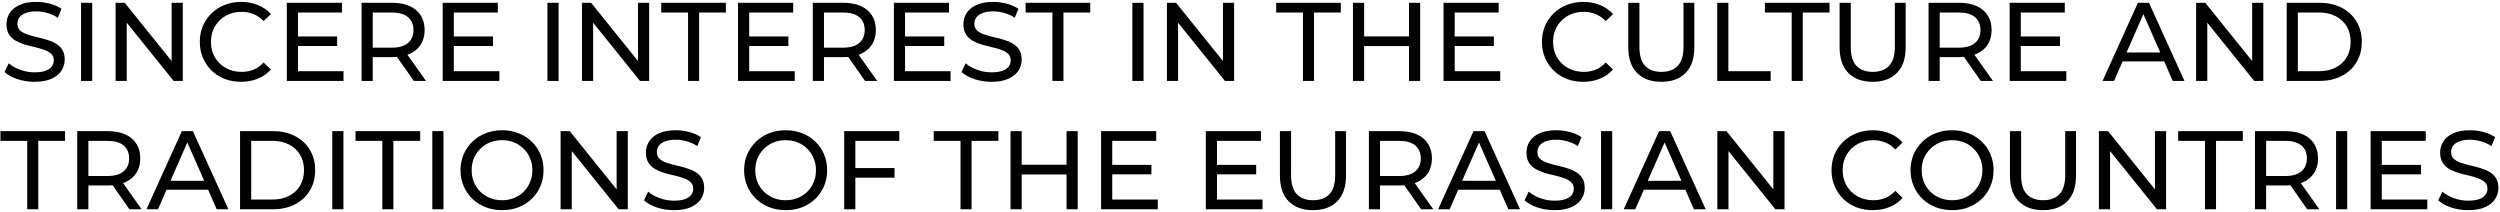 <?xml version="1.0" encoding="UTF-8"?> <svg xmlns="http://www.w3.org/2000/svg" width="896" height="76" viewBox="0 0 896 76" fill="none"> <path d="M12.36 29.32C10.227 29.32 8.187 29 6.24 28.36C4.293 27.693 2.76 26.84 1.64 25.8L3.12 22.68C4.187 23.613 5.547 24.387 7.2 25C8.853 25.613 10.573 25.92 12.36 25.92C13.987 25.92 15.307 25.733 16.32 25.36C17.333 24.987 18.08 24.48 18.56 23.84C19.04 23.173 19.28 22.427 19.28 21.6C19.28 20.64 18.96 19.867 18.32 19.28C17.707 18.693 16.893 18.227 15.88 17.88C14.893 17.507 13.8 17.187 12.6 16.92C11.4 16.653 10.187 16.347 8.96 16C7.76 15.627 6.653 15.16 5.64 14.6C4.653 14.04 3.853 13.293 3.24 12.36C2.627 11.4 2.32 10.173 2.32 8.68C2.32 7.24 2.693 5.92 3.44 4.72C4.213 3.493 5.387 2.52 6.96 1.8C8.56 1.053 10.587 0.68 13.04 0.68C14.667 0.68 16.28 0.893 17.88 1.32C19.48 1.747 20.867 2.36 22.04 3.16L20.72 6.36C19.52 5.56 18.253 4.987 16.92 4.64C15.587 4.267 14.293 4.08 13.04 4.08C11.467 4.08 10.173 4.28 9.16 4.68C8.147 5.08 7.4 5.613 6.92 6.28C6.467 6.947 6.24 7.693 6.24 8.52C6.24 9.507 6.547 10.293 7.16 10.88C7.8 11.467 8.613 11.933 9.6 12.28C10.613 12.627 11.72 12.947 12.92 13.24C14.12 13.507 15.32 13.813 16.52 14.16C17.747 14.507 18.853 14.96 19.84 15.52C20.853 16.08 21.667 16.827 22.28 17.76C22.893 18.693 23.2 19.893 23.2 21.36C23.2 22.773 22.813 24.093 22.04 25.32C21.267 26.52 20.067 27.493 18.44 28.24C16.84 28.96 14.813 29.32 12.36 29.32ZM29.044 29V1H33.044V29H29.044ZM41.427 29V1H44.707L63.227 24H61.507V1H65.507V29H62.227L43.707 6H45.427V29H41.427ZM86.407 29.32C84.274 29.32 82.301 28.973 80.487 28.28C78.701 27.56 77.141 26.56 75.808 25.28C74.501 23.973 73.474 22.453 72.728 20.72C71.981 18.987 71.608 17.08 71.608 15C71.608 12.92 71.981 11.013 72.728 9.28C73.474 7.547 74.514 6.04 75.847 4.76C77.181 3.453 78.741 2.453 80.528 1.76C82.341 1.04 84.314 0.68 86.448 0.68C88.608 0.68 90.594 1.053 92.407 1.8C94.248 2.52 95.808 3.6 97.088 5.04L94.487 7.56C93.421 6.44 92.221 5.613 90.888 5.08C89.554 4.52 88.127 4.24 86.608 4.24C85.034 4.24 83.567 4.507 82.207 5.04C80.874 5.573 79.714 6.32 78.728 7.28C77.741 8.24 76.968 9.387 76.407 10.72C75.874 12.027 75.608 13.453 75.608 15C75.608 16.547 75.874 17.987 76.407 19.32C76.968 20.627 77.741 21.76 78.728 22.72C79.714 23.68 80.874 24.427 82.207 24.96C83.567 25.493 85.034 25.76 86.608 25.76C88.127 25.76 89.554 25.493 90.888 24.96C92.221 24.4 93.421 23.547 94.487 22.4L97.088 24.92C95.808 26.36 94.248 27.453 92.407 28.2C90.594 28.947 88.594 29.32 86.407 29.32ZM106.434 13.08H120.834V16.48H106.434V13.08ZM106.794 25.52H123.114V29H102.794V1H122.554V4.48H106.794V25.52ZM129.591 29V1H140.511C142.964 1 145.057 1.387 146.791 2.16C148.524 2.933 149.857 4.053 150.791 5.52C151.724 6.987 152.191 8.733 152.191 10.76C152.191 12.787 151.724 14.533 150.791 16C149.857 17.44 148.524 18.547 146.791 19.32C145.057 20.093 142.964 20.48 140.511 20.48H131.791L133.591 18.64V29H129.591ZM148.311 29L141.191 18.84H145.471L152.671 29H148.311ZM133.591 19.04L131.791 17.08H140.391C142.951 17.08 144.884 16.533 146.191 15.44C147.524 14.32 148.191 12.76 148.191 10.76C148.191 8.76 147.524 7.213 146.191 6.12C144.884 5.027 142.951 4.48 140.391 4.48H131.791L133.591 2.48V19.04ZM162.293 13.08H176.693V16.48H162.293V13.08ZM162.653 25.52H178.973V29H158.653V1H178.413V4.48H162.653V25.52ZM196.192 29V1H200.192V29H196.192ZM208.575 29V1H211.855L230.375 24H228.655V1H232.655V29H229.375L210.855 6H212.575V29H208.575ZM246.596 29V4.48H236.996V1H260.156V4.48H250.556V29H246.596ZM268.153 13.08H282.553V16.48H268.153V13.08ZM268.513 25.52H284.833V29H264.513V1H284.273V4.48H268.513V25.52ZM291.309 29V1H302.229C304.683 1 306.776 1.387 308.509 2.16C310.243 2.933 311.576 4.053 312.509 5.52C313.443 6.987 313.909 8.733 313.909 10.76C313.909 12.787 313.443 14.533 312.509 16C311.576 17.44 310.243 18.547 308.509 19.32C306.776 20.093 304.683 20.48 302.229 20.48H293.509L295.309 18.64V29H291.309ZM310.029 29L302.909 18.84H307.189L314.389 29H310.029ZM295.309 19.04L293.509 17.08H302.109C304.669 17.08 306.603 16.533 307.909 15.44C309.243 14.32 309.909 12.76 309.909 10.76C309.909 8.76 309.243 7.213 307.909 6.12C306.603 5.027 304.669 4.48 302.109 4.48H293.509L295.309 2.48V19.04ZM324.012 13.08H338.412V16.48H324.012V13.08ZM324.372 25.52H340.692V29H320.372V1H340.132V4.48H324.372V25.52ZM355.329 29.32C353.195 29.32 351.155 29 349.209 28.36C347.262 27.693 345.729 26.84 344.609 25.8L346.089 22.68C347.155 23.613 348.515 24.387 350.169 25C351.822 25.613 353.542 25.92 355.329 25.92C356.955 25.92 358.275 25.733 359.289 25.36C360.302 24.987 361.049 24.48 361.529 23.84C362.009 23.173 362.249 22.427 362.249 21.6C362.249 20.64 361.929 19.867 361.289 19.28C360.675 18.693 359.862 18.227 358.849 17.88C357.862 17.507 356.769 17.187 355.569 16.92C354.369 16.653 353.155 16.347 351.929 16C350.729 15.627 349.622 15.16 348.609 14.6C347.622 14.04 346.822 13.293 346.209 12.36C345.595 11.4 345.289 10.173 345.289 8.68C345.289 7.24 345.662 5.92 346.409 4.72C347.182 3.493 348.355 2.52 349.929 1.8C351.529 1.053 353.555 0.68 356.009 0.68C357.635 0.68 359.249 0.893 360.849 1.32C362.449 1.747 363.835 2.36 365.009 3.16L363.689 6.36C362.489 5.56 361.222 4.987 359.889 4.64C358.555 4.267 357.262 4.08 356.009 4.08C354.435 4.08 353.142 4.28 352.129 4.68C351.115 5.08 350.369 5.613 349.889 6.28C349.435 6.947 349.209 7.693 349.209 8.52C349.209 9.507 349.515 10.293 350.129 10.88C350.769 11.467 351.582 11.933 352.569 12.28C353.582 12.627 354.689 12.947 355.889 13.24C357.089 13.507 358.289 13.813 359.489 14.16C360.715 14.507 361.822 14.96 362.809 15.52C363.822 16.08 364.635 16.827 365.249 17.76C365.862 18.693 366.169 19.893 366.169 21.36C366.169 22.773 365.782 24.093 365.009 25.32C364.235 26.52 363.035 27.493 361.409 28.24C359.809 28.96 357.782 29.32 355.329 29.32ZM377.182 29V4.48H367.582V1H390.742V4.48H381.142V29H377.182ZM405.841 29V1H409.841V29H405.841ZM418.223 29V1H421.503L440.023 24H438.303V1H442.303V29H439.023L420.503 6H422.223V29H418.223ZM466.987 29V4.48H457.387V1H480.547V4.48H470.947V29H466.987ZM504.983 1H508.983V29H504.983V1ZM488.903 29H484.903V1H488.903V29ZM505.343 16.52H488.503V13.04H505.343V16.52ZM521.004 13.08H535.404V16.48H521.004V13.08ZM521.364 25.52H537.684V29H517.364V1H537.124V4.48H521.364V25.52ZM567.423 29.32C565.29 29.32 563.316 28.973 561.503 28.28C559.716 27.56 558.156 26.56 556.823 25.28C555.516 23.973 554.49 22.453 553.743 20.72C552.996 18.987 552.623 17.08 552.623 15C552.623 12.92 552.996 11.013 553.743 9.28C554.49 7.547 555.53 6.04 556.863 4.76C558.196 3.453 559.756 2.453 561.543 1.76C563.356 1.04 565.33 0.68 567.463 0.68C569.623 0.68 571.61 1.053 573.423 1.8C575.263 2.52 576.823 3.6 578.103 5.04L575.503 7.56C574.436 6.44 573.236 5.613 571.903 5.08C570.57 4.52 569.143 4.24 567.623 4.24C566.05 4.24 564.583 4.507 563.223 5.04C561.89 5.573 560.73 6.32 559.743 7.28C558.756 8.24 557.983 9.387 557.423 10.72C556.89 12.027 556.623 13.453 556.623 15C556.623 16.547 556.89 17.987 557.423 19.32C557.983 20.627 558.756 21.76 559.743 22.72C560.73 23.68 561.89 24.427 563.223 24.96C564.583 25.493 566.05 25.76 567.623 25.76C569.143 25.76 570.57 25.493 571.903 24.96C573.236 24.4 574.436 23.547 575.503 22.4L578.103 24.92C576.823 26.36 575.263 27.453 573.423 28.2C571.61 28.947 569.61 29.32 567.423 29.32ZM595.409 29.32C591.729 29.32 588.836 28.267 586.729 26.16C584.623 24.053 583.569 20.973 583.569 16.92V1H587.569V16.76C587.569 19.88 588.249 22.16 589.609 23.6C590.996 25.04 592.943 25.76 595.449 25.76C597.983 25.76 599.929 25.04 601.289 23.6C602.676 22.16 603.369 19.88 603.369 16.76V1H607.249V16.92C607.249 20.973 606.196 24.053 604.089 26.16C602.009 28.267 599.116 29.32 595.409 29.32ZM615.45 29V1H619.45V25.52H634.61V29H615.45ZM642.143 29V4.48H632.543V1H655.703V4.48H646.103V29H642.143ZM671.152 29.32C667.472 29.32 664.578 28.267 662.472 26.16C660.365 24.053 659.312 20.973 659.312 16.92V1H663.312V16.76C663.312 19.88 663.992 22.16 665.352 23.6C666.738 25.04 668.685 25.76 671.192 25.76C673.725 25.76 675.672 25.04 677.032 23.6C678.418 22.16 679.112 19.88 679.112 16.76V1H682.992V16.92C682.992 20.973 681.938 24.053 679.832 26.16C677.752 28.267 674.858 29.32 671.152 29.32ZM691.192 29V1H702.112C704.566 1 706.659 1.387 708.392 2.16C710.126 2.933 711.459 4.053 712.392 5.52C713.326 6.987 713.792 8.733 713.792 10.76C713.792 12.787 713.326 14.533 712.392 16C711.459 17.44 710.126 18.547 708.392 19.32C706.659 20.093 704.566 20.48 702.112 20.48H693.392L695.192 18.64V29H691.192ZM709.912 29L702.792 18.84H707.072L714.272 29H709.912ZM695.192 19.04L693.392 17.08H701.992C704.552 17.08 706.486 16.533 707.792 15.44C709.126 14.32 709.792 12.76 709.792 10.76C709.792 8.76 709.126 7.213 707.792 6.12C706.486 5.027 704.552 4.48 701.992 4.48H693.392L695.192 2.48V19.04ZM723.895 13.08H738.295V16.48H723.895V13.08ZM724.255 25.52H740.575V29H720.255V1H740.015V4.48H724.255V25.52ZM753.554 29L766.234 1H770.194L782.914 29H778.714L767.394 3.24H768.994L757.674 29H753.554ZM758.954 22L760.034 18.8H775.794L776.954 22H758.954ZM787.091 29V1H790.371L808.891 24H807.171V1H811.171V29H807.891L789.371 6H791.091V29H787.091ZM819.552 29V1H831.352C834.338 1 836.965 1.587 839.232 2.76C841.525 3.933 843.298 5.573 844.552 7.68C845.832 9.787 846.472 12.227 846.472 15C846.472 17.773 845.832 20.213 844.552 22.32C843.298 24.427 841.525 26.067 839.232 27.24C836.965 28.413 834.338 29 831.352 29H819.552ZM823.552 25.52H831.112C833.432 25.52 835.432 25.08 837.112 24.2C838.818 23.32 840.138 22.093 841.072 20.52C842.005 18.92 842.472 17.08 842.472 15C842.472 12.893 842.005 11.053 841.072 9.48C840.138 7.907 838.818 6.68 837.112 5.8C835.432 4.92 833.432 4.48 831.112 4.48H823.552V25.52ZM9.76 75V50.48H0.16V47H23.32V50.48H13.72V75H9.76ZM27.677 75V47H38.597C41.05 47 43.143 47.387 44.877 48.16C46.61 48.933 47.943 50.053 48.877 51.52C49.81 52.987 50.277 54.733 50.277 56.76C50.277 58.787 49.81 60.533 48.877 62C47.943 63.44 46.61 64.547 44.877 65.32C43.143 66.093 41.05 66.48 38.597 66.48H29.877L31.677 64.64V75H27.677ZM46.397 75L39.277 64.84H43.557L50.757 75H46.397ZM31.677 65.04L29.877 63.08H38.477C41.037 63.08 42.97 62.533 44.277 61.44C45.61 60.32 46.277 58.76 46.277 56.76C46.277 54.76 45.61 53.213 44.277 52.12C42.97 51.027 41.037 50.48 38.477 50.48H29.877L31.677 48.48V65.04ZM52.499 75L65.179 47H69.139L81.859 75H77.659L66.339 49.24H67.939L56.619 75H52.499ZM57.899 68L58.979 64.8H74.739L75.899 68H57.899ZM86.036 75V47H97.836C100.823 47 103.449 47.587 105.716 48.76C108.009 49.933 109.783 51.573 111.036 53.68C112.316 55.787 112.956 58.227 112.956 61C112.956 63.773 112.316 66.213 111.036 68.32C109.783 70.427 108.009 72.067 105.716 73.24C103.449 74.413 100.823 75 97.836 75H86.036ZM90.036 71.52H97.596C99.916 71.52 101.916 71.08 103.596 70.2C105.303 69.32 106.623 68.093 107.556 66.52C108.489 64.92 108.956 63.08 108.956 61C108.956 58.893 108.489 57.053 107.556 55.48C106.623 53.907 105.303 52.68 103.596 51.8C101.916 50.92 99.916 50.48 97.596 50.48H90.036V71.52ZM119.083 75V47H123.083V75H119.083ZM137.026 75V50.48H127.426V47H150.586V50.48H140.986V75H137.026ZM154.942 75V47H158.942V75H154.942ZM179.965 75.32C177.832 75.32 175.845 74.96 174.005 74.24C172.192 73.52 170.618 72.52 169.285 71.24C167.952 69.933 166.912 68.413 166.165 66.68C165.418 64.947 165.045 63.053 165.045 61C165.045 58.947 165.418 57.053 166.165 55.32C166.912 53.587 167.952 52.08 169.285 50.8C170.618 49.493 172.192 48.48 174.005 47.76C175.818 47.04 177.805 46.68 179.965 46.68C182.098 46.68 184.058 47.04 185.845 47.76C187.658 48.453 189.232 49.453 190.565 50.76C191.925 52.04 192.965 53.547 193.685 55.28C194.432 57.013 194.805 58.92 194.805 61C194.805 63.08 194.432 64.987 193.685 66.72C192.965 68.453 191.925 69.973 190.565 71.28C189.232 72.56 187.658 73.56 185.845 74.28C184.058 74.973 182.098 75.32 179.965 75.32ZM179.965 71.76C181.512 71.76 182.938 71.493 184.245 70.96C185.578 70.427 186.725 69.68 187.685 68.72C188.672 67.733 189.432 66.587 189.965 65.28C190.525 63.973 190.805 62.547 190.805 61C190.805 59.453 190.525 58.027 189.965 56.72C189.432 55.413 188.672 54.28 187.685 53.32C186.725 52.333 185.578 51.573 184.245 51.04C182.938 50.507 181.512 50.24 179.965 50.24C178.392 50.24 176.938 50.507 175.605 51.04C174.298 51.573 173.152 52.333 172.165 53.32C171.178 54.28 170.405 55.413 169.845 56.72C169.312 58.027 169.045 59.453 169.045 61C169.045 62.547 169.312 63.973 169.845 65.28C170.405 66.587 171.178 67.733 172.165 68.72C173.152 69.68 174.298 70.427 175.605 70.96C176.938 71.493 178.392 71.76 179.965 71.76ZM200.919 75V47H204.199L222.719 70H220.999V47H224.999V75H221.719L203.199 52H204.919V75H200.919ZM241.54 75.32C239.406 75.32 237.366 75 235.42 74.36C233.473 73.693 231.94 72.84 230.82 71.8L232.3 68.68C233.366 69.613 234.726 70.387 236.38 71C238.033 71.613 239.753 71.92 241.54 71.92C243.166 71.92 244.486 71.733 245.5 71.36C246.513 70.987 247.26 70.48 247.74 69.84C248.22 69.173 248.46 68.427 248.46 67.6C248.46 66.64 248.14 65.867 247.5 65.28C246.886 64.693 246.073 64.227 245.06 63.88C244.073 63.507 242.98 63.187 241.78 62.92C240.58 62.653 239.366 62.347 238.14 62C236.94 61.627 235.833 61.16 234.82 60.6C233.833 60.04 233.033 59.293 232.42 58.36C231.806 57.4 231.5 56.173 231.5 54.68C231.5 53.24 231.873 51.92 232.62 50.72C233.393 49.493 234.566 48.52 236.14 47.8C237.74 47.053 239.766 46.68 242.22 46.68C243.846 46.68 245.46 46.893 247.06 47.32C248.66 47.747 250.046 48.36 251.22 49.16L249.9 52.36C248.7 51.56 247.433 50.987 246.1 50.64C244.766 50.267 243.473 50.08 242.22 50.08C240.646 50.08 239.353 50.28 238.34 50.68C237.326 51.08 236.58 51.613 236.1 52.28C235.646 52.947 235.42 53.693 235.42 54.52C235.42 55.507 235.726 56.293 236.34 56.88C236.98 57.467 237.793 57.933 238.78 58.28C239.793 58.627 240.9 58.947 242.1 59.24C243.3 59.507 244.5 59.813 245.7 60.16C246.926 60.507 248.033 60.96 249.02 61.52C250.033 62.08 250.846 62.827 251.46 63.76C252.073 64.693 252.38 65.893 252.38 67.36C252.38 68.773 251.993 70.093 251.22 71.32C250.446 72.52 249.246 73.493 247.62 74.24C246.02 74.96 243.993 75.32 241.54 75.32ZM281.606 75.32C279.472 75.32 277.486 74.96 275.646 74.24C273.832 73.52 272.259 72.52 270.926 71.24C269.592 69.933 268.552 68.413 267.806 66.68C267.059 64.947 266.686 63.053 266.686 61C266.686 58.947 267.059 57.053 267.806 55.32C268.552 53.587 269.592 52.08 270.926 50.8C272.259 49.493 273.832 48.48 275.646 47.76C277.459 47.04 279.446 46.68 281.606 46.68C283.739 46.68 285.699 47.04 287.486 47.76C289.299 48.453 290.872 49.453 292.206 50.76C293.566 52.04 294.606 53.547 295.326 55.28C296.072 57.013 296.446 58.92 296.446 61C296.446 63.08 296.072 64.987 295.326 66.72C294.606 68.453 293.566 69.973 292.206 71.28C290.872 72.56 289.299 73.56 287.486 74.28C285.699 74.973 283.739 75.32 281.606 75.32ZM281.606 71.76C283.152 71.76 284.579 71.493 285.886 70.96C287.219 70.427 288.366 69.68 289.326 68.72C290.312 67.733 291.072 66.587 291.606 65.28C292.166 63.973 292.446 62.547 292.446 61C292.446 59.453 292.166 58.027 291.606 56.72C291.072 55.413 290.312 54.28 289.326 53.32C288.366 52.333 287.219 51.573 285.886 51.04C284.579 50.507 283.152 50.24 281.606 50.24C280.032 50.24 278.579 50.507 277.246 51.04C275.939 51.573 274.792 52.333 273.806 53.32C272.819 54.28 272.046 55.413 271.486 56.72C270.952 58.027 270.686 59.453 270.686 61C270.686 62.547 270.952 63.973 271.486 65.28C272.046 66.587 272.819 67.733 273.806 68.72C274.792 69.68 275.939 70.427 277.246 70.96C278.579 71.493 280.032 71.76 281.606 71.76ZM306.159 60.24H320.599V63.68H306.159V60.24ZM306.559 75H302.559V47H322.319V50.48H306.559V75ZM344.252 75V50.48H334.652V47H357.812V50.48H348.212V75H344.252ZM382.249 47H386.249V75H382.249V47ZM366.169 75H362.169V47H366.169V75ZM382.609 62.52H365.769V59.04H382.609V62.52ZM398.27 59.08H412.67V62.48H398.27V59.08ZM398.63 71.52H414.95V75H394.63V47H414.39V50.48H398.63V71.52ZM435.809 59.08H450.209V62.48H435.809V59.08ZM436.169 71.52H452.489V75H432.169V47H451.929V50.48H436.169V71.52ZM470.566 75.32C466.886 75.32 463.992 74.267 461.886 72.16C459.779 70.053 458.726 66.973 458.726 62.92V47H462.726V62.76C462.726 65.88 463.406 68.16 464.766 69.6C466.152 71.04 468.099 71.76 470.606 71.76C473.139 71.76 475.086 71.04 476.446 69.6C477.832 68.16 478.526 65.88 478.526 62.76V47H482.406V62.92C482.406 66.973 481.352 70.053 479.246 72.16C477.166 74.267 474.272 75.32 470.566 75.32ZM490.606 75V47H501.526C503.98 47 506.073 47.387 507.806 48.16C509.54 48.933 510.873 50.053 511.806 51.52C512.74 52.987 513.206 54.733 513.206 56.76C513.206 58.787 512.74 60.533 511.806 62C510.873 63.44 509.54 64.547 507.806 65.32C506.073 66.093 503.98 66.48 501.526 66.48H492.806L494.606 64.64V75H490.606ZM509.326 75L502.206 64.84H506.486L513.686 75H509.326ZM494.606 65.04L492.806 63.08H501.406C503.966 63.08 505.9 62.533 507.206 61.44C508.54 60.32 509.206 58.76 509.206 56.76C509.206 54.76 508.54 53.213 507.206 52.12C505.9 51.027 503.966 50.48 501.406 50.48H492.806L494.606 48.48V65.04ZM515.429 75L528.109 47H532.069L544.789 75H540.589L529.269 49.24H530.869L519.549 75H515.429ZM520.829 68L521.909 64.8H537.669L538.829 68H520.829ZM557.126 75.32C554.992 75.32 552.952 75 551.006 74.36C549.059 73.693 547.526 72.84 546.406 71.8L547.886 68.68C548.952 69.613 550.312 70.387 551.966 71C553.619 71.613 555.339 71.92 557.126 71.92C558.752 71.92 560.072 71.733 561.086 71.36C562.099 70.987 562.846 70.48 563.326 69.84C563.806 69.173 564.046 68.427 564.046 67.6C564.046 66.64 563.726 65.867 563.086 65.28C562.472 64.693 561.659 64.227 560.646 63.88C559.659 63.507 558.566 63.187 557.366 62.92C556.166 62.653 554.952 62.347 553.726 62C552.526 61.627 551.419 61.16 550.406 60.6C549.419 60.04 548.619 59.293 548.006 58.36C547.392 57.4 547.086 56.173 547.086 54.68C547.086 53.24 547.459 51.92 548.206 50.72C548.979 49.493 550.152 48.52 551.726 47.8C553.326 47.053 555.352 46.68 557.806 46.68C559.432 46.68 561.046 46.893 562.646 47.32C564.246 47.747 565.632 48.36 566.806 49.16L565.486 52.36C564.286 51.56 563.019 50.987 561.686 50.64C560.352 50.267 559.059 50.08 557.806 50.08C556.232 50.08 554.939 50.28 553.926 50.68C552.912 51.08 552.166 51.613 551.686 52.28C551.232 52.947 551.006 53.693 551.006 54.52C551.006 55.507 551.312 56.293 551.926 56.88C552.566 57.467 553.379 57.933 554.366 58.28C555.379 58.627 556.486 58.947 557.686 59.24C558.886 59.507 560.086 59.813 561.286 60.16C562.512 60.507 563.619 60.96 564.606 61.52C565.619 62.08 566.432 62.827 567.046 63.76C567.659 64.693 567.966 65.893 567.966 67.36C567.966 68.773 567.579 70.093 566.806 71.32C566.032 72.52 564.832 73.493 563.206 74.24C561.606 74.96 559.579 75.32 557.126 75.32ZM573.809 75V47H577.809V75H573.809ZM581.952 75L594.632 47H598.592L611.312 75H607.112L595.792 49.24H597.392L586.072 75H581.952ZM587.352 68L588.432 64.8H604.192L605.352 68H587.352ZM615.489 75V47H618.769L637.289 70H635.569V47H639.569V75H636.289L617.769 52H619.489V75H615.489ZM671.212 75.32C669.079 75.32 667.106 74.973 665.292 74.28C663.506 73.56 661.946 72.56 660.612 71.28C659.306 69.973 658.279 68.453 657.532 66.72C656.786 64.987 656.412 63.08 656.412 61C656.412 58.92 656.786 57.013 657.532 55.28C658.279 53.547 659.319 52.04 660.652 50.76C661.986 49.453 663.546 48.453 665.332 47.76C667.146 47.04 669.119 46.68 671.252 46.68C673.412 46.68 675.399 47.053 677.212 47.8C679.052 48.52 680.612 49.6 681.892 51.04L679.292 53.56C678.226 52.44 677.026 51.613 675.692 51.08C674.359 50.52 672.932 50.24 671.412 50.24C669.839 50.24 668.372 50.507 667.012 51.04C665.679 51.573 664.519 52.32 663.532 53.28C662.546 54.24 661.772 55.387 661.212 56.72C660.679 58.027 660.412 59.453 660.412 61C660.412 62.547 660.679 63.987 661.212 65.32C661.772 66.627 662.546 67.76 663.532 68.72C664.519 69.68 665.679 70.427 667.012 70.96C668.372 71.493 669.839 71.76 671.412 71.76C672.932 71.76 674.359 71.493 675.692 70.96C677.026 70.4 678.226 69.547 679.292 68.4L681.892 70.92C680.612 72.36 679.052 73.453 677.212 74.2C675.399 74.947 673.399 75.32 671.212 75.32ZM699.653 75.32C697.519 75.32 695.533 74.96 693.693 74.24C691.879 73.52 690.306 72.52 688.973 71.24C687.639 69.933 686.599 68.413 685.853 66.68C685.106 64.947 684.733 63.053 684.733 61C684.733 58.947 685.106 57.053 685.853 55.32C686.599 53.587 687.639 52.08 688.973 50.8C690.306 49.493 691.879 48.48 693.693 47.76C695.506 47.04 697.493 46.68 699.653 46.68C701.786 46.68 703.746 47.04 705.533 47.76C707.346 48.453 708.919 49.453 710.253 50.76C711.613 52.04 712.653 53.547 713.373 55.28C714.119 57.013 714.493 58.92 714.493 61C714.493 63.08 714.119 64.987 713.373 66.72C712.653 68.453 711.613 69.973 710.253 71.28C708.919 72.56 707.346 73.56 705.533 74.28C703.746 74.973 701.786 75.32 699.653 75.32ZM699.653 71.76C701.199 71.76 702.626 71.493 703.932 70.96C705.266 70.427 706.413 69.68 707.373 68.72C708.359 67.733 709.119 66.587 709.653 65.28C710.213 63.973 710.493 62.547 710.493 61C710.493 59.453 710.213 58.027 709.653 56.72C709.119 55.413 708.359 54.28 707.373 53.32C706.413 52.333 705.266 51.573 703.932 51.04C702.626 50.507 701.199 50.24 699.653 50.24C698.079 50.24 696.626 50.507 695.293 51.04C693.986 51.573 692.839 52.333 691.853 53.32C690.866 54.28 690.093 55.413 689.533 56.72C688.999 58.027 688.733 59.453 688.733 61C688.733 62.547 688.999 63.973 689.533 65.28C690.093 66.587 690.866 67.733 691.853 68.72C692.839 69.68 693.986 70.427 695.293 70.96C696.626 71.493 698.079 71.76 699.653 71.76ZM732.206 75.32C728.526 75.32 725.633 74.267 723.526 72.16C721.42 70.053 720.366 66.973 720.366 62.92V47H724.366V62.76C724.366 65.88 725.046 68.16 726.406 69.6C727.793 71.04 729.74 71.76 732.246 71.76C734.78 71.76 736.726 71.04 738.086 69.6C739.473 68.16 740.166 65.88 740.166 62.76V47H744.046V62.92C744.046 66.973 742.993 70.053 740.886 72.16C738.806 74.267 735.913 75.32 732.206 75.32ZM752.247 75V47H755.527L774.047 70H772.327V47H776.327V75H773.047L754.527 52H756.247V75H752.247ZM790.268 75V50.48H780.668V47H803.828V50.48H794.228V75H790.268ZM808.184 75V47H819.104C821.558 47 823.651 47.387 825.384 48.16C827.118 48.933 828.451 50.053 829.384 51.52C830.318 52.987 830.784 54.733 830.784 56.76C830.784 58.787 830.318 60.533 829.384 62C828.451 63.44 827.118 64.547 825.384 65.32C823.651 66.093 821.558 66.48 819.104 66.48H810.384L812.184 64.64V75H808.184ZM826.904 75L819.784 64.84H824.064L831.264 75H826.904ZM812.184 65.04L810.384 63.08H818.984C821.544 63.08 823.478 62.533 824.784 61.44C826.118 60.32 826.784 58.76 826.784 56.76C826.784 54.76 826.118 53.213 824.784 52.12C823.478 51.027 821.544 50.48 818.984 50.48H810.384L812.184 48.48V65.04ZM837.247 75V47H841.247V75H837.247ZM853.27 59.08H867.67V62.48H853.27V59.08ZM853.63 71.52H869.95V75H849.63V47H869.39V50.48H853.63V71.52ZM884.587 75.32C882.453 75.32 880.413 75 878.467 74.36C876.52 73.693 874.987 72.84 873.867 71.8L875.347 68.68C876.413 69.613 877.773 70.387 879.427 71C881.08 71.613 882.8 71.92 884.587 71.92C886.213 71.92 887.533 71.733 888.547 71.36C889.56 70.987 890.307 70.48 890.787 69.84C891.267 69.173 891.507 68.427 891.507 67.6C891.507 66.64 891.187 65.867 890.547 65.28C889.933 64.693 889.12 64.227 888.107 63.88C887.12 63.507 886.027 63.187 884.827 62.92C883.627 62.653 882.413 62.347 881.187 62C879.987 61.627 878.88 61.16 877.867 60.6C876.88 60.04 876.08 59.293 875.467 58.36C874.853 57.4 874.547 56.173 874.547 54.68C874.547 53.24 874.92 51.92 875.667 50.72C876.44 49.493 877.613 48.52 879.187 47.8C880.787 47.053 882.813 46.68 885.267 46.68C886.893 46.68 888.507 46.893 890.107 47.32C891.707 47.747 893.093 48.36 894.267 49.16L892.947 52.36C891.747 51.56 890.48 50.987 889.147 50.64C887.813 50.267 886.52 50.08 885.267 50.08C883.693 50.08 882.4 50.28 881.387 50.68C880.373 51.08 879.627 51.613 879.147 52.28C878.693 52.947 878.467 53.693 878.467 54.52C878.467 55.507 878.773 56.293 879.387 56.88C880.027 57.467 880.84 57.933 881.827 58.28C882.84 58.627 883.947 58.947 885.147 59.24C886.347 59.507 887.547 59.813 888.747 60.16C889.973 60.507 891.08 60.96 892.067 61.52C893.08 62.08 893.893 62.827 894.507 63.76C895.12 64.693 895.427 65.893 895.427 67.36C895.427 68.773 895.04 70.093 894.267 71.32C893.493 72.52 892.293 73.493 890.667 74.24C889.067 74.96 887.04 75.32 884.587 75.32Z" fill="black"></path> </svg> 